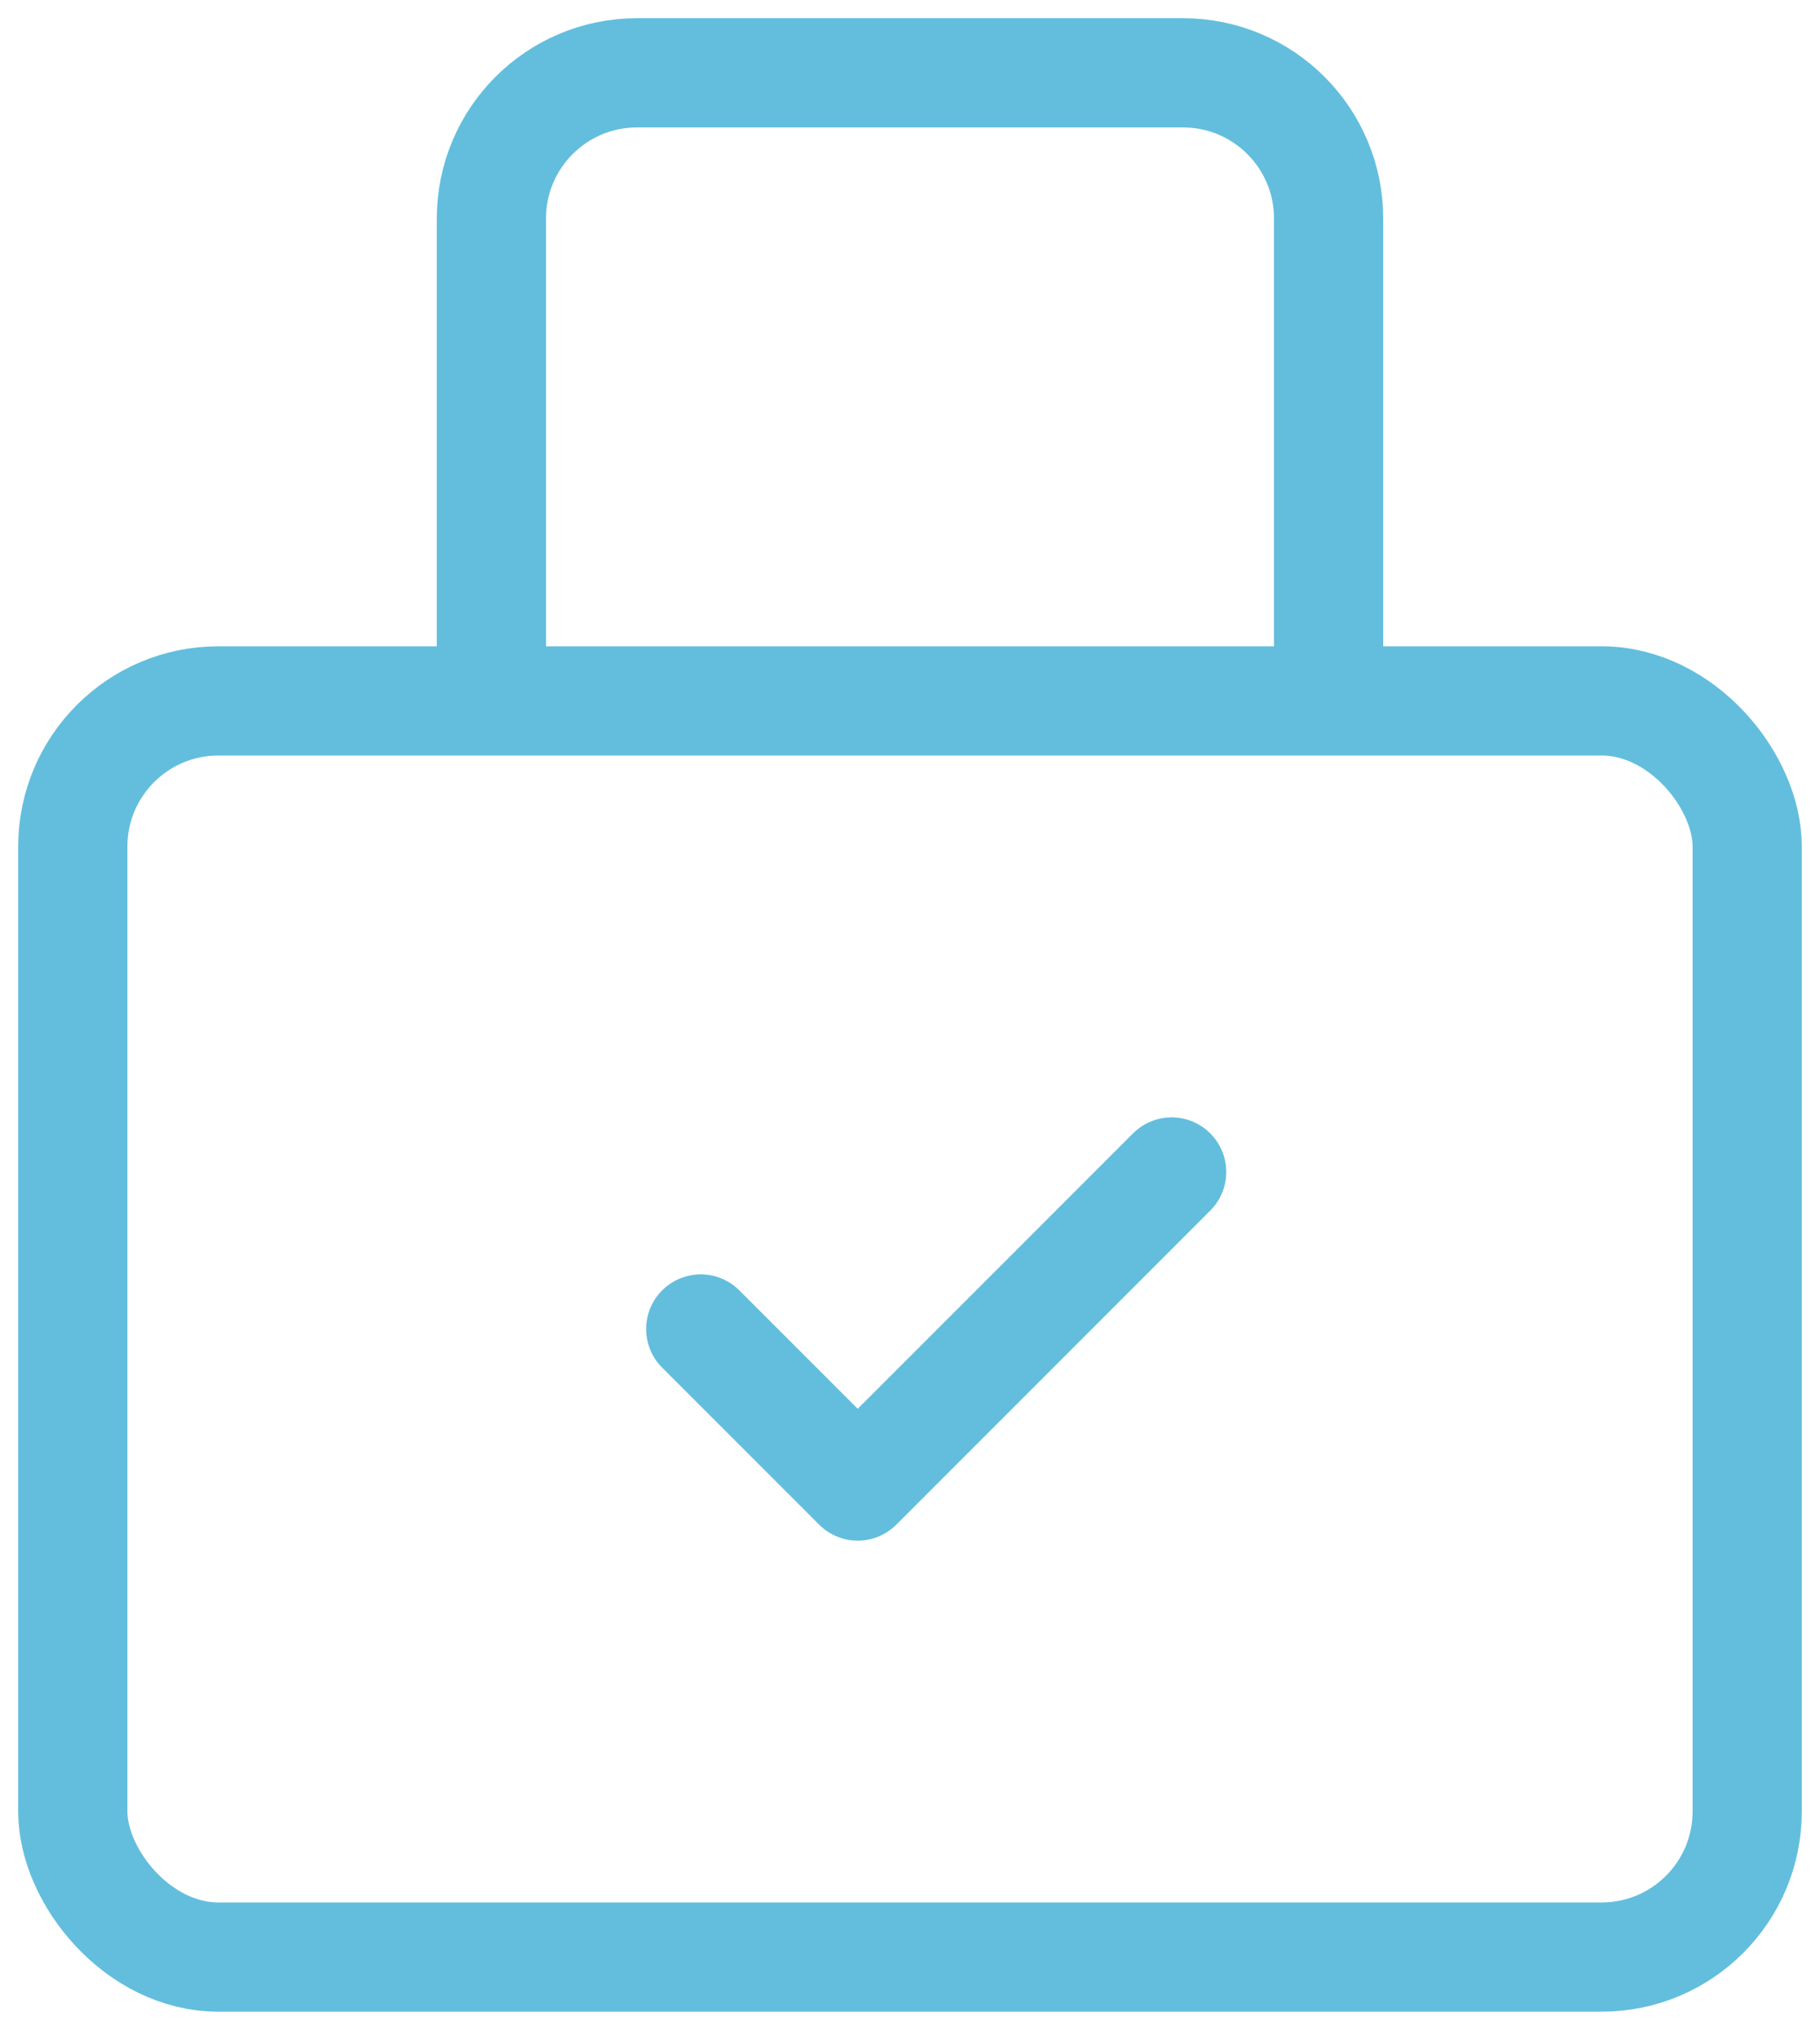 <?xml version="1.0" encoding="UTF-8"?>
<svg xmlns="http://www.w3.org/2000/svg" width="50" height="56" viewBox="0 0 50 56" fill="none">
  <rect x="2" y="19.25" width="46" height="34.5" rx="4" stroke="#63BEDD" stroke-width="3"></rect>
  <path d="M19.251 36.5L23.564 40.813L32.188 32.188" stroke="#63BEDD" stroke-width="3" stroke-linecap="round" stroke-linejoin="round"></path>
  <path d="M36.5 19.25V6C36.5 3.791 34.709 2 32.5 2H17.5C15.291 2 13.5 3.791 13.5 6L13.5 19.25" stroke="#63BEDD" stroke-width="3"></path>
</svg>
